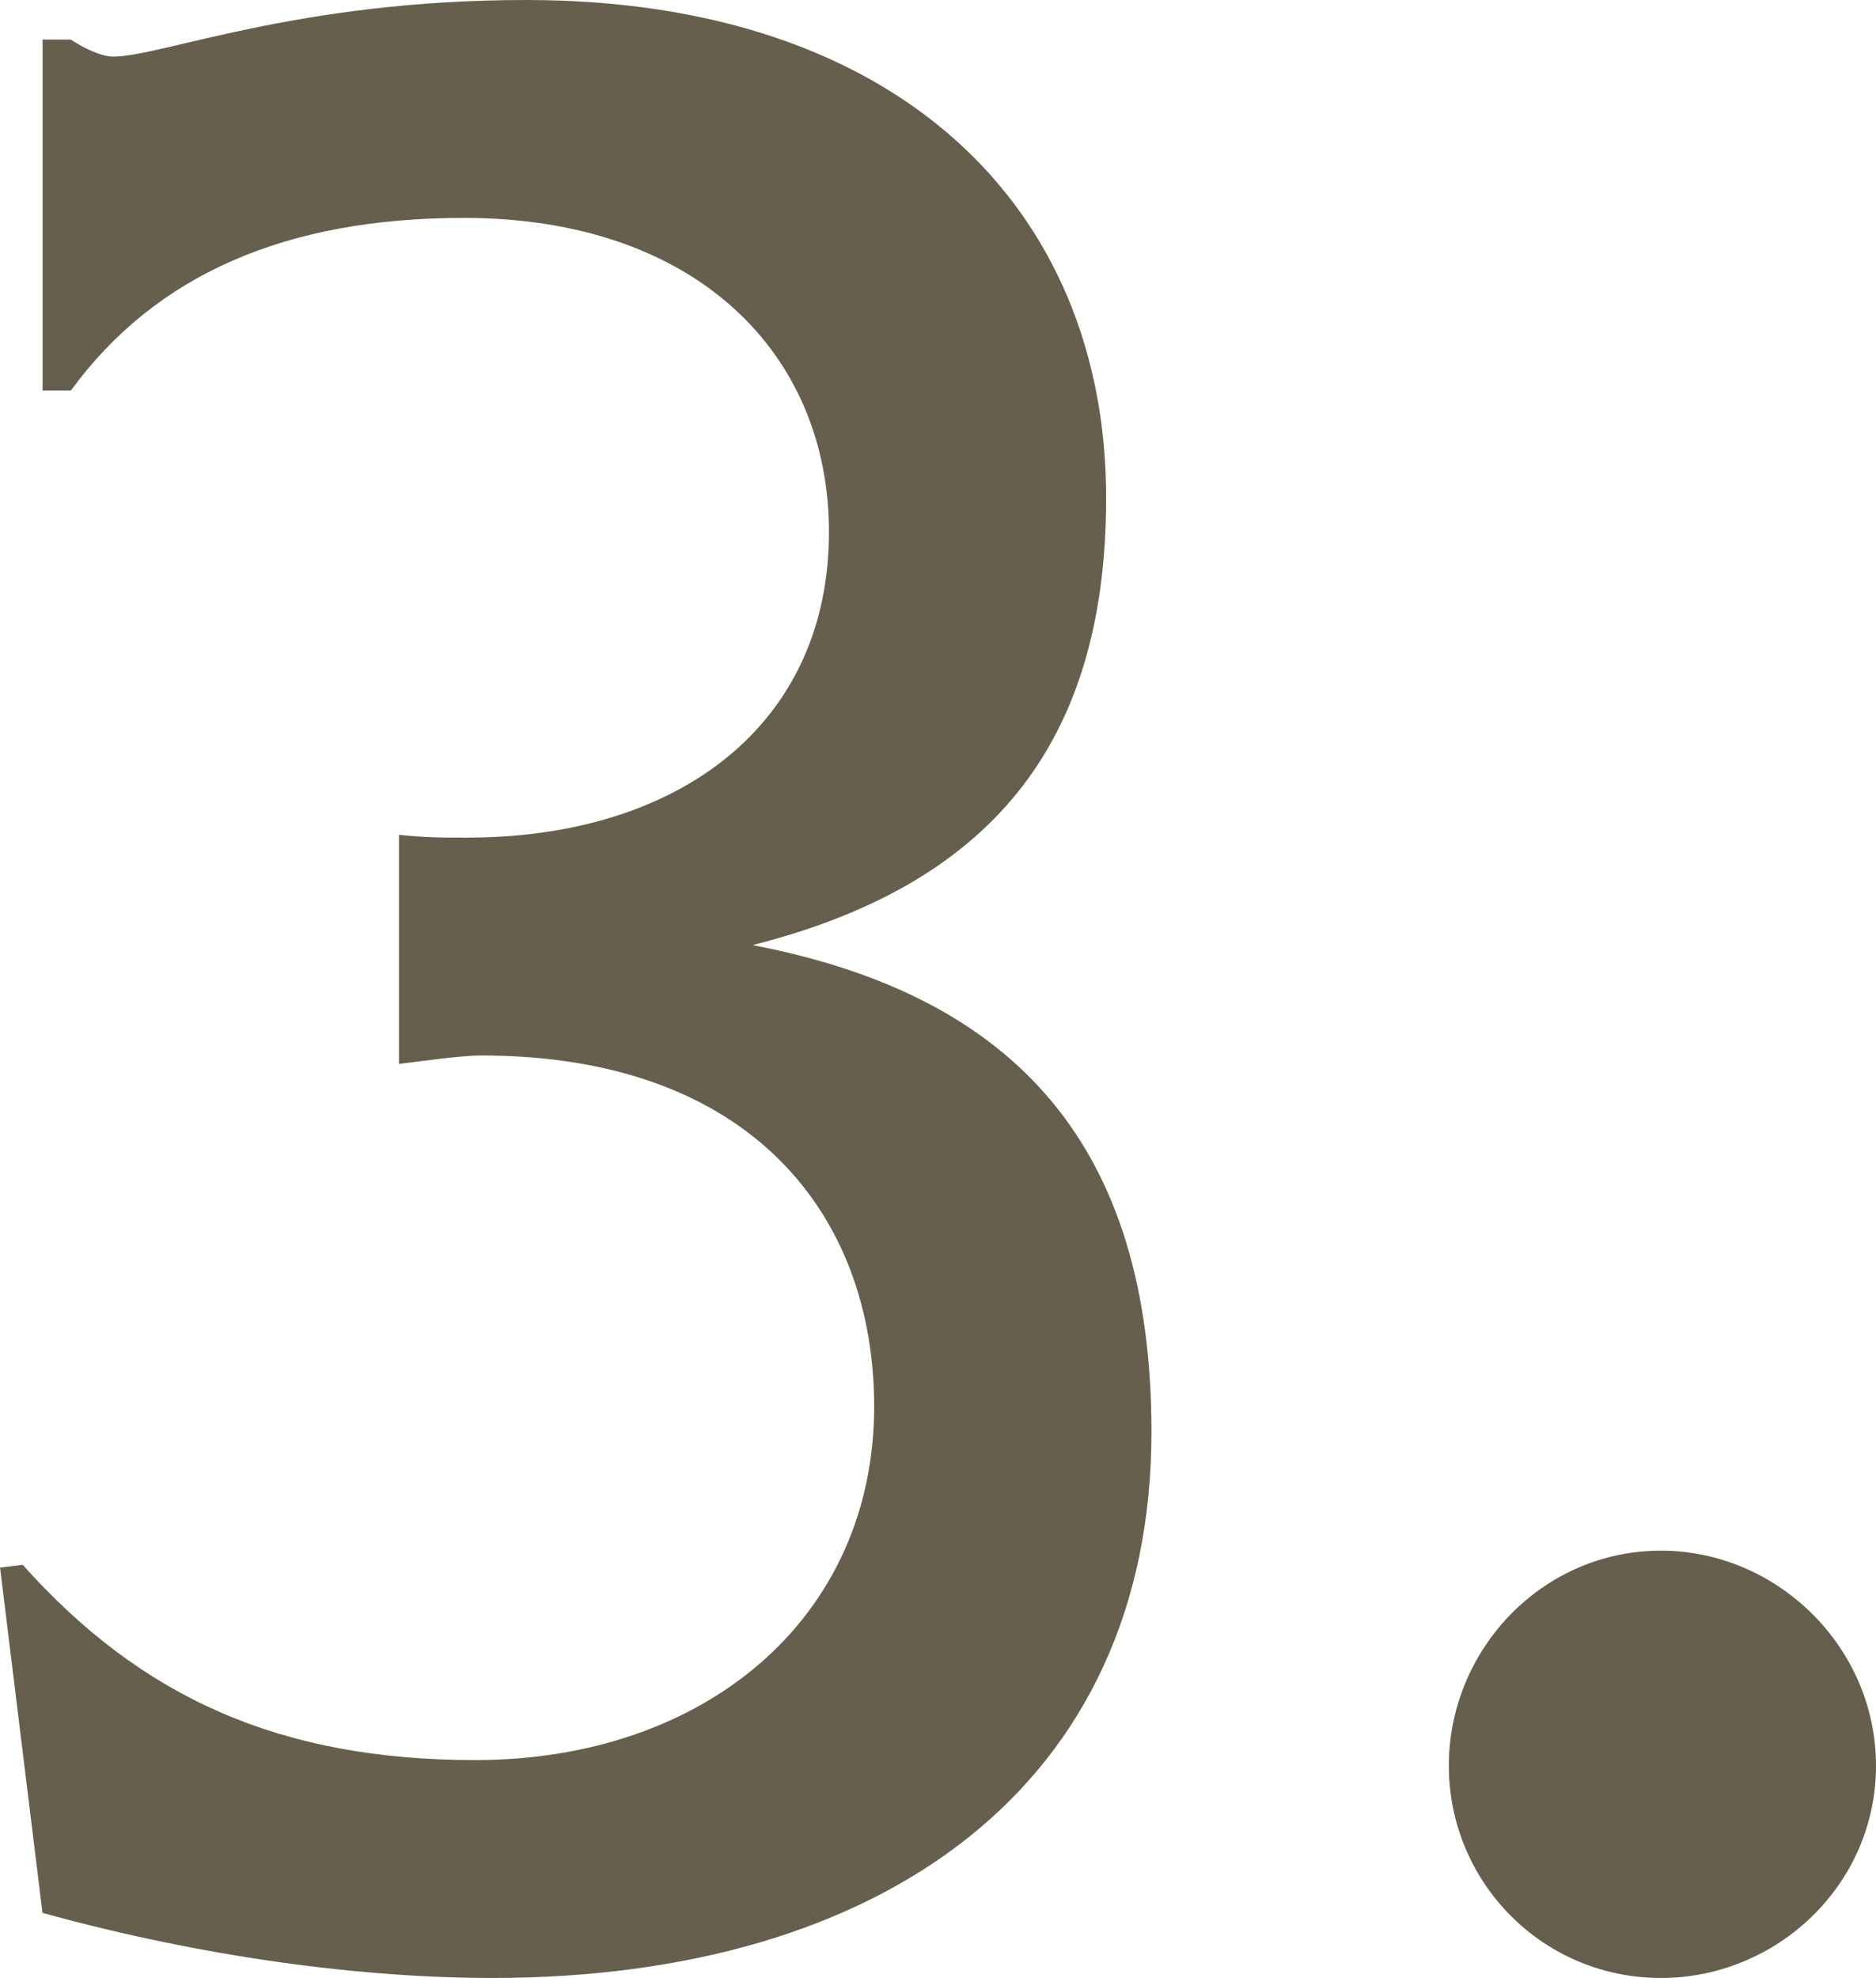 <svg data-name="レイヤー_1" xmlns="http://www.w3.org/2000/svg" viewBox="0 0 30.47 32.115"><path d="M7.995 32.115c-2.068 0-4.641-.322-7.305-1.057l-.689-5.605.368-.046c1.93 2.159 4.181 3.17 7.351 3.17 3.722 0 6.478-2.297 6.478-5.743 0-3.079-1.976-5.697-6.386-5.697-.321 0-.965.092-1.332.138v-3.721c.459.046.643.046 1.103.046 3.446 0 5.881-1.838 5.881-4.962 0-2.895-2.16-5.1-5.927-5.1-2.895 0-5.008.919-6.386 2.803H.692V.643h.459c.138.092.459.276.689.276C2.621.919 4.826 0 8.548 0c6.019 0 9.418 3.354 9.418 8.086 0 4.043-1.93 6.294-5.743 7.259 4.319.827 6.479 3.308 6.479 7.902 0 5.743-4.365 8.868-10.705 8.868zm18.983 0c-1.93 0-3.446-1.562-3.446-3.446s1.516-3.492 3.446-3.492c1.883 0 3.492 1.562 3.492 3.492s-1.608 3.446-3.492 3.446z" fill="#665f4d"/></svg>